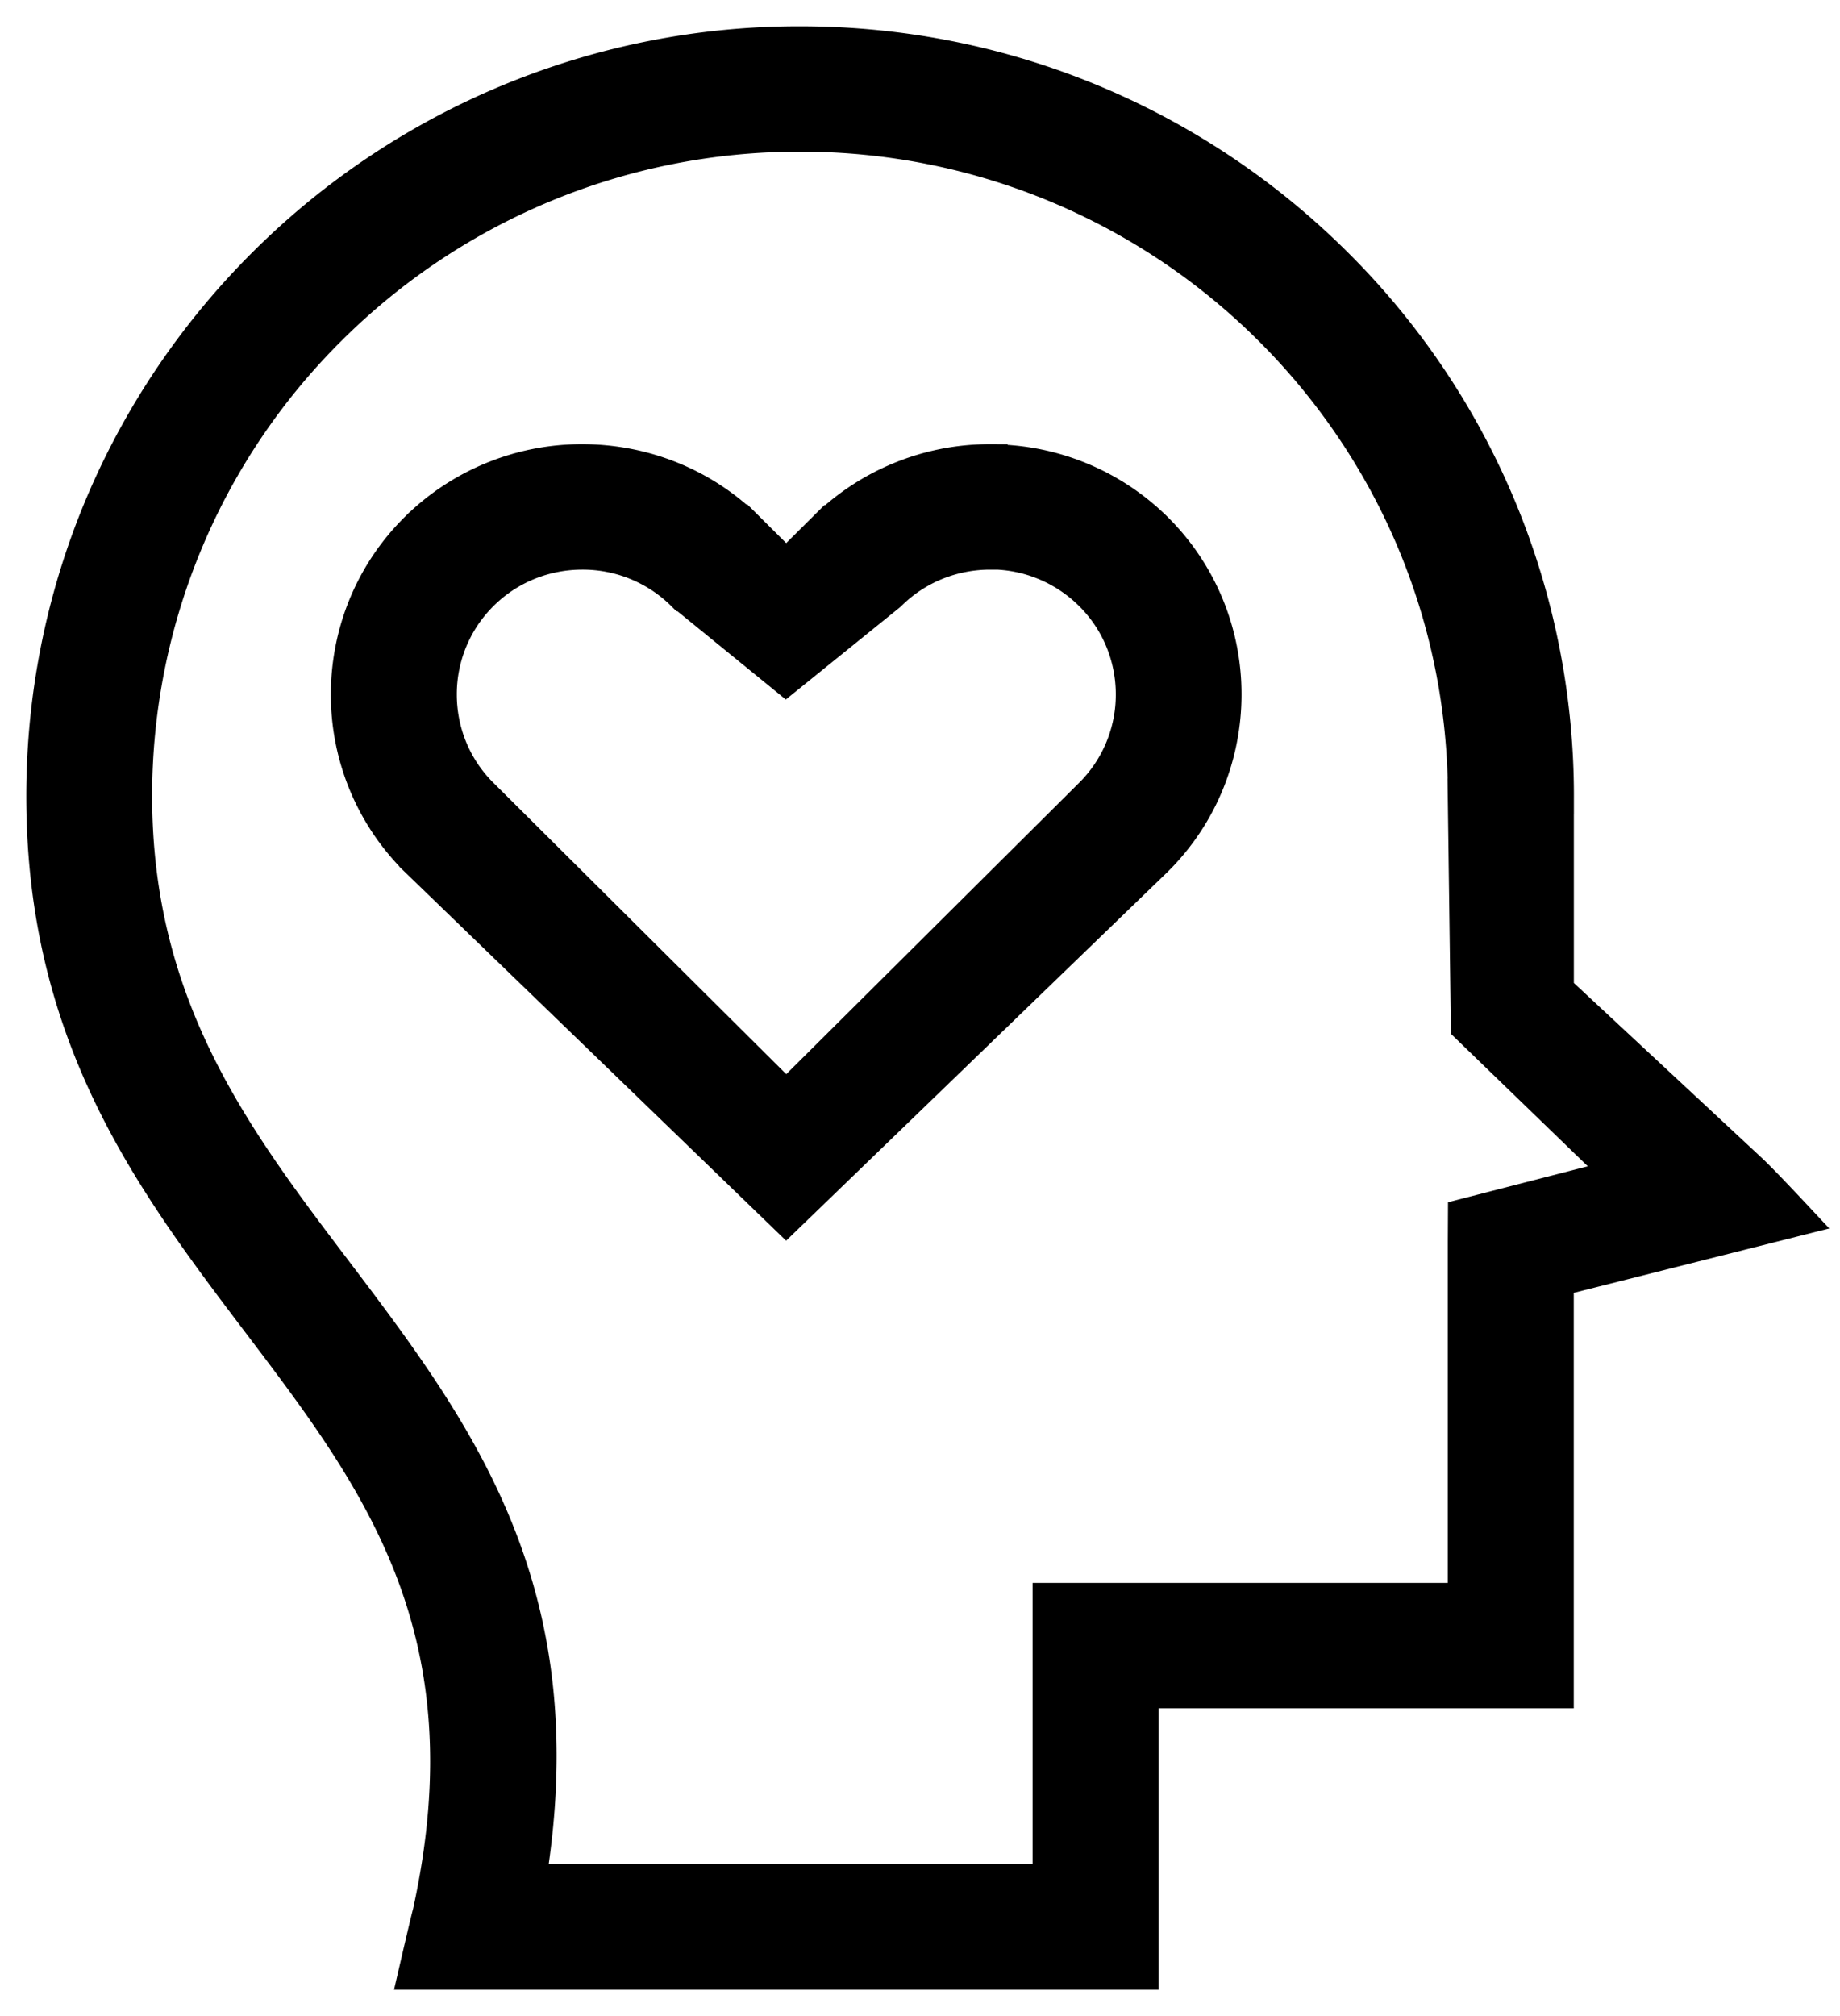 <svg width="42" height="46" viewBox="0 0 42 46" xmlns="http://www.w3.org/2000/svg">
    <path d="M35.525 18.166v4.436l4.417 4.11c.164.153.517.517 1.058 1.095l-5.477 1.38v9.391h-9.476V45H9.497c.192-.829.298-1.275.318-1.34 1.428-6.476-1.189-9.93-3.866-13.461C3.496 26.963 1 23.667 1 18.166c0-4.74 1.932-9.031 5.057-12.138A17.258 17.258 0 0 1 18.263 1c4.767 0 9.082 1.92 12.206 5.028a17.066 17.066 0 0 1 5.057 12.138h-.001zm-19.92-4.62a3.27 3.27 0 0 0-2.312-.949c-.84 0-1.678.317-2.312.949a3.233 3.233 0 0 0-.954 2.299c0 .834.318 1.669.954 2.3l6.966 6.928 6.968-6.929a3.233 3.233 0 0 0 .954-2.3c0-.834-.319-1.668-.954-2.298a3.272 3.272 0 0 0-2.312-.953v.004c-.84 0-1.679.317-2.313.949l-2.352 1.9-2.333-1.9zm1.466-1.46.875.87.875-.87a5.346 5.346 0 0 1 3.779-1.551v.004a5.34 5.34 0 0 1 3.779 1.548 5.283 5.283 0 0 1 1.56 3.758c0 1.361-.52 2.723-1.56 3.757l-8.435 8.15-8.432-8.15a5.285 5.285 0 0 1-1.56-3.757c0-1.362.52-2.724 1.56-3.758a5.344 5.344 0 0 1 3.78-1.552c1.369 0 2.738.517 3.778 1.552zm16.378 6.078c0-4.17-1.7-7.946-4.449-10.68a15.184 15.184 0 0 0-10.74-4.423A15.18 15.18 0 0 0 7.521 7.485a15.013 15.013 0 0 0-4.448 10.68c0 4.816 2.285 7.832 4.528 10.792 2.807 3.704 5.555 7.332 4.457 13.98H23.97v-6.42h9.478v-8.183l.003-.592 3.584-.922-3.518-3.403-.07-5.253z" fill="#000" fill-rule="nonzero" stroke="#000" stroke-width=".8"/>
</svg>
